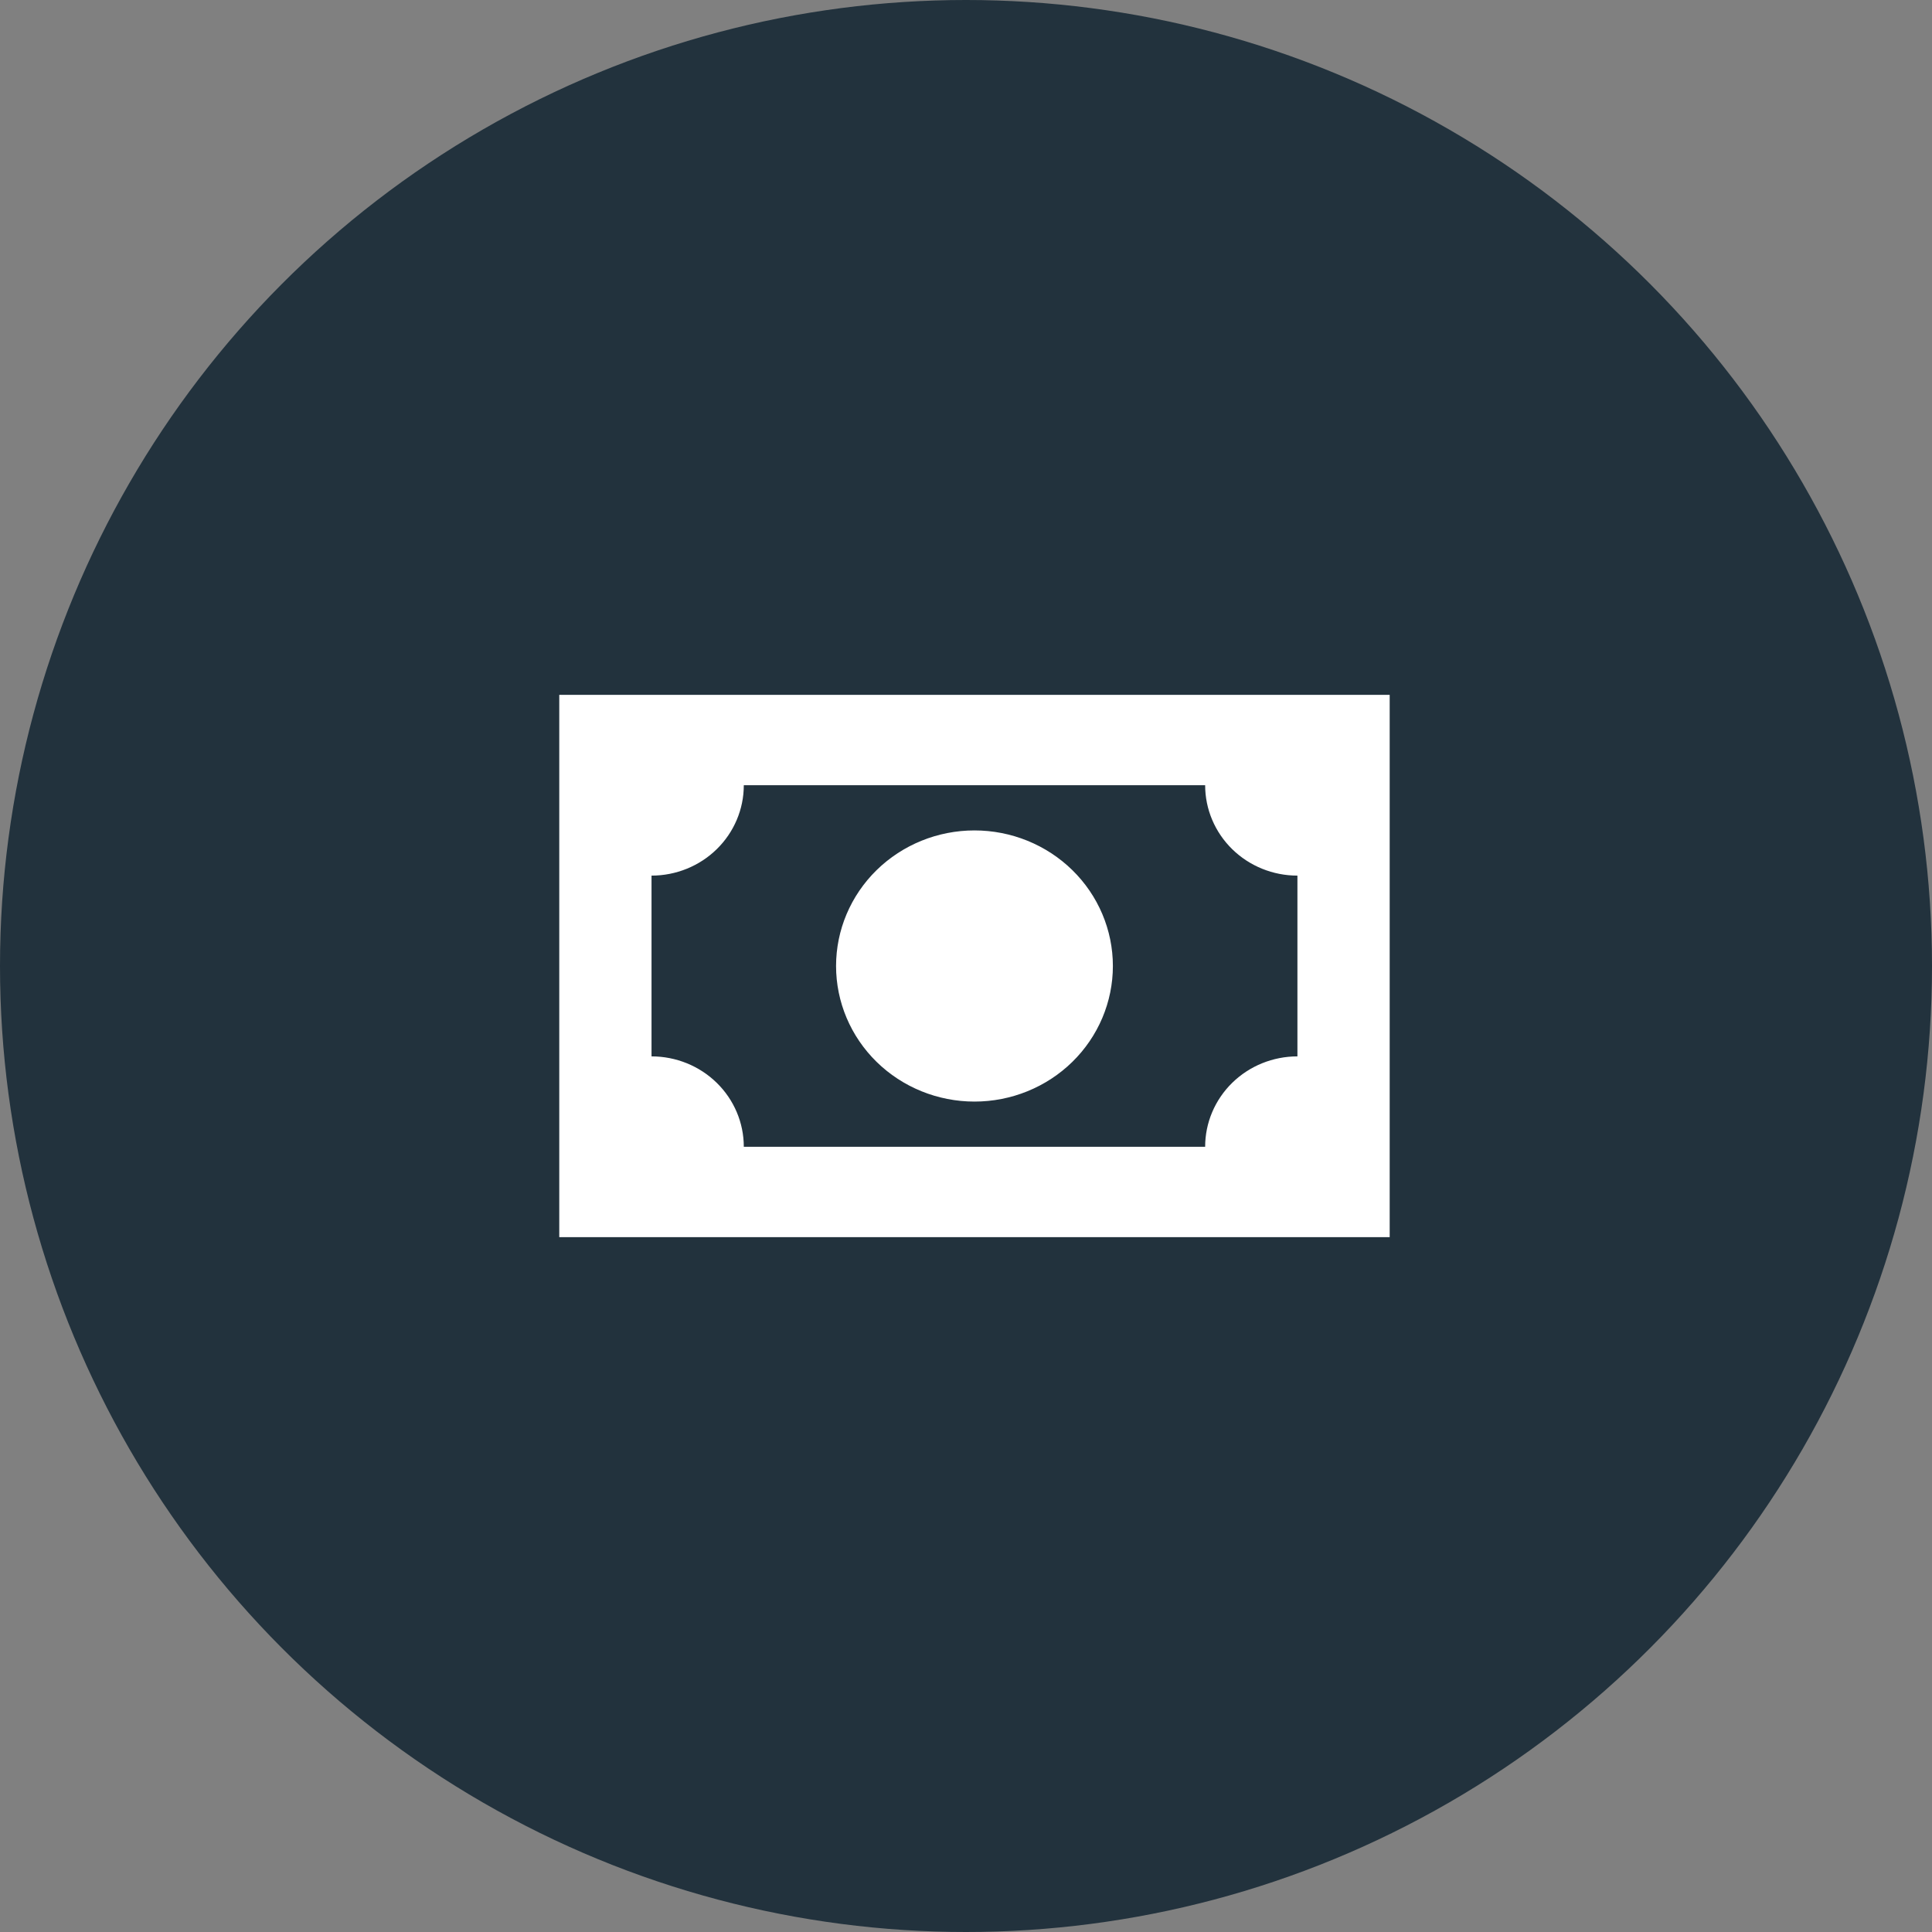 <svg width="114" height="114" viewBox="0 0 114 114" fill="none" xmlns="http://www.w3.org/2000/svg">
<rect x="0" y="0" width="114" height="114" fill="#808080" stroke="none"/>
<g id="Group 1707481212">
<circle id="Ellipse 1" cx="57" cy="57" r="57" fill="#22323D"/>
<path id="Vector" d="M33 41H82V73H33V41ZM57.5 49C59.666 49 61.743 49.843 63.275 51.343C64.806 52.843 65.667 54.878 65.667 57C65.667 59.122 64.806 61.157 63.275 62.657C61.743 64.157 59.666 65 57.5 65C55.334 65 53.257 64.157 51.725 62.657C50.194 61.157 49.333 59.122 49.333 57C49.333 54.878 50.194 52.843 51.725 51.343C53.257 49.843 55.334 49 57.5 49ZM43.889 46.333C43.889 47.748 43.315 49.104 42.294 50.105C41.273 51.105 39.888 51.667 38.444 51.667V62.333C39.888 62.333 41.273 62.895 42.294 63.895C43.315 64.896 43.889 66.252 43.889 67.667H71.111C71.111 66.252 71.685 64.896 72.706 63.895C73.727 62.895 75.112 62.333 76.556 62.333V51.667C75.112 51.667 73.727 51.105 72.706 50.105C71.685 49.104 71.111 47.748 71.111 46.333H43.889Z" fill="white"/>
</g>
</svg>
